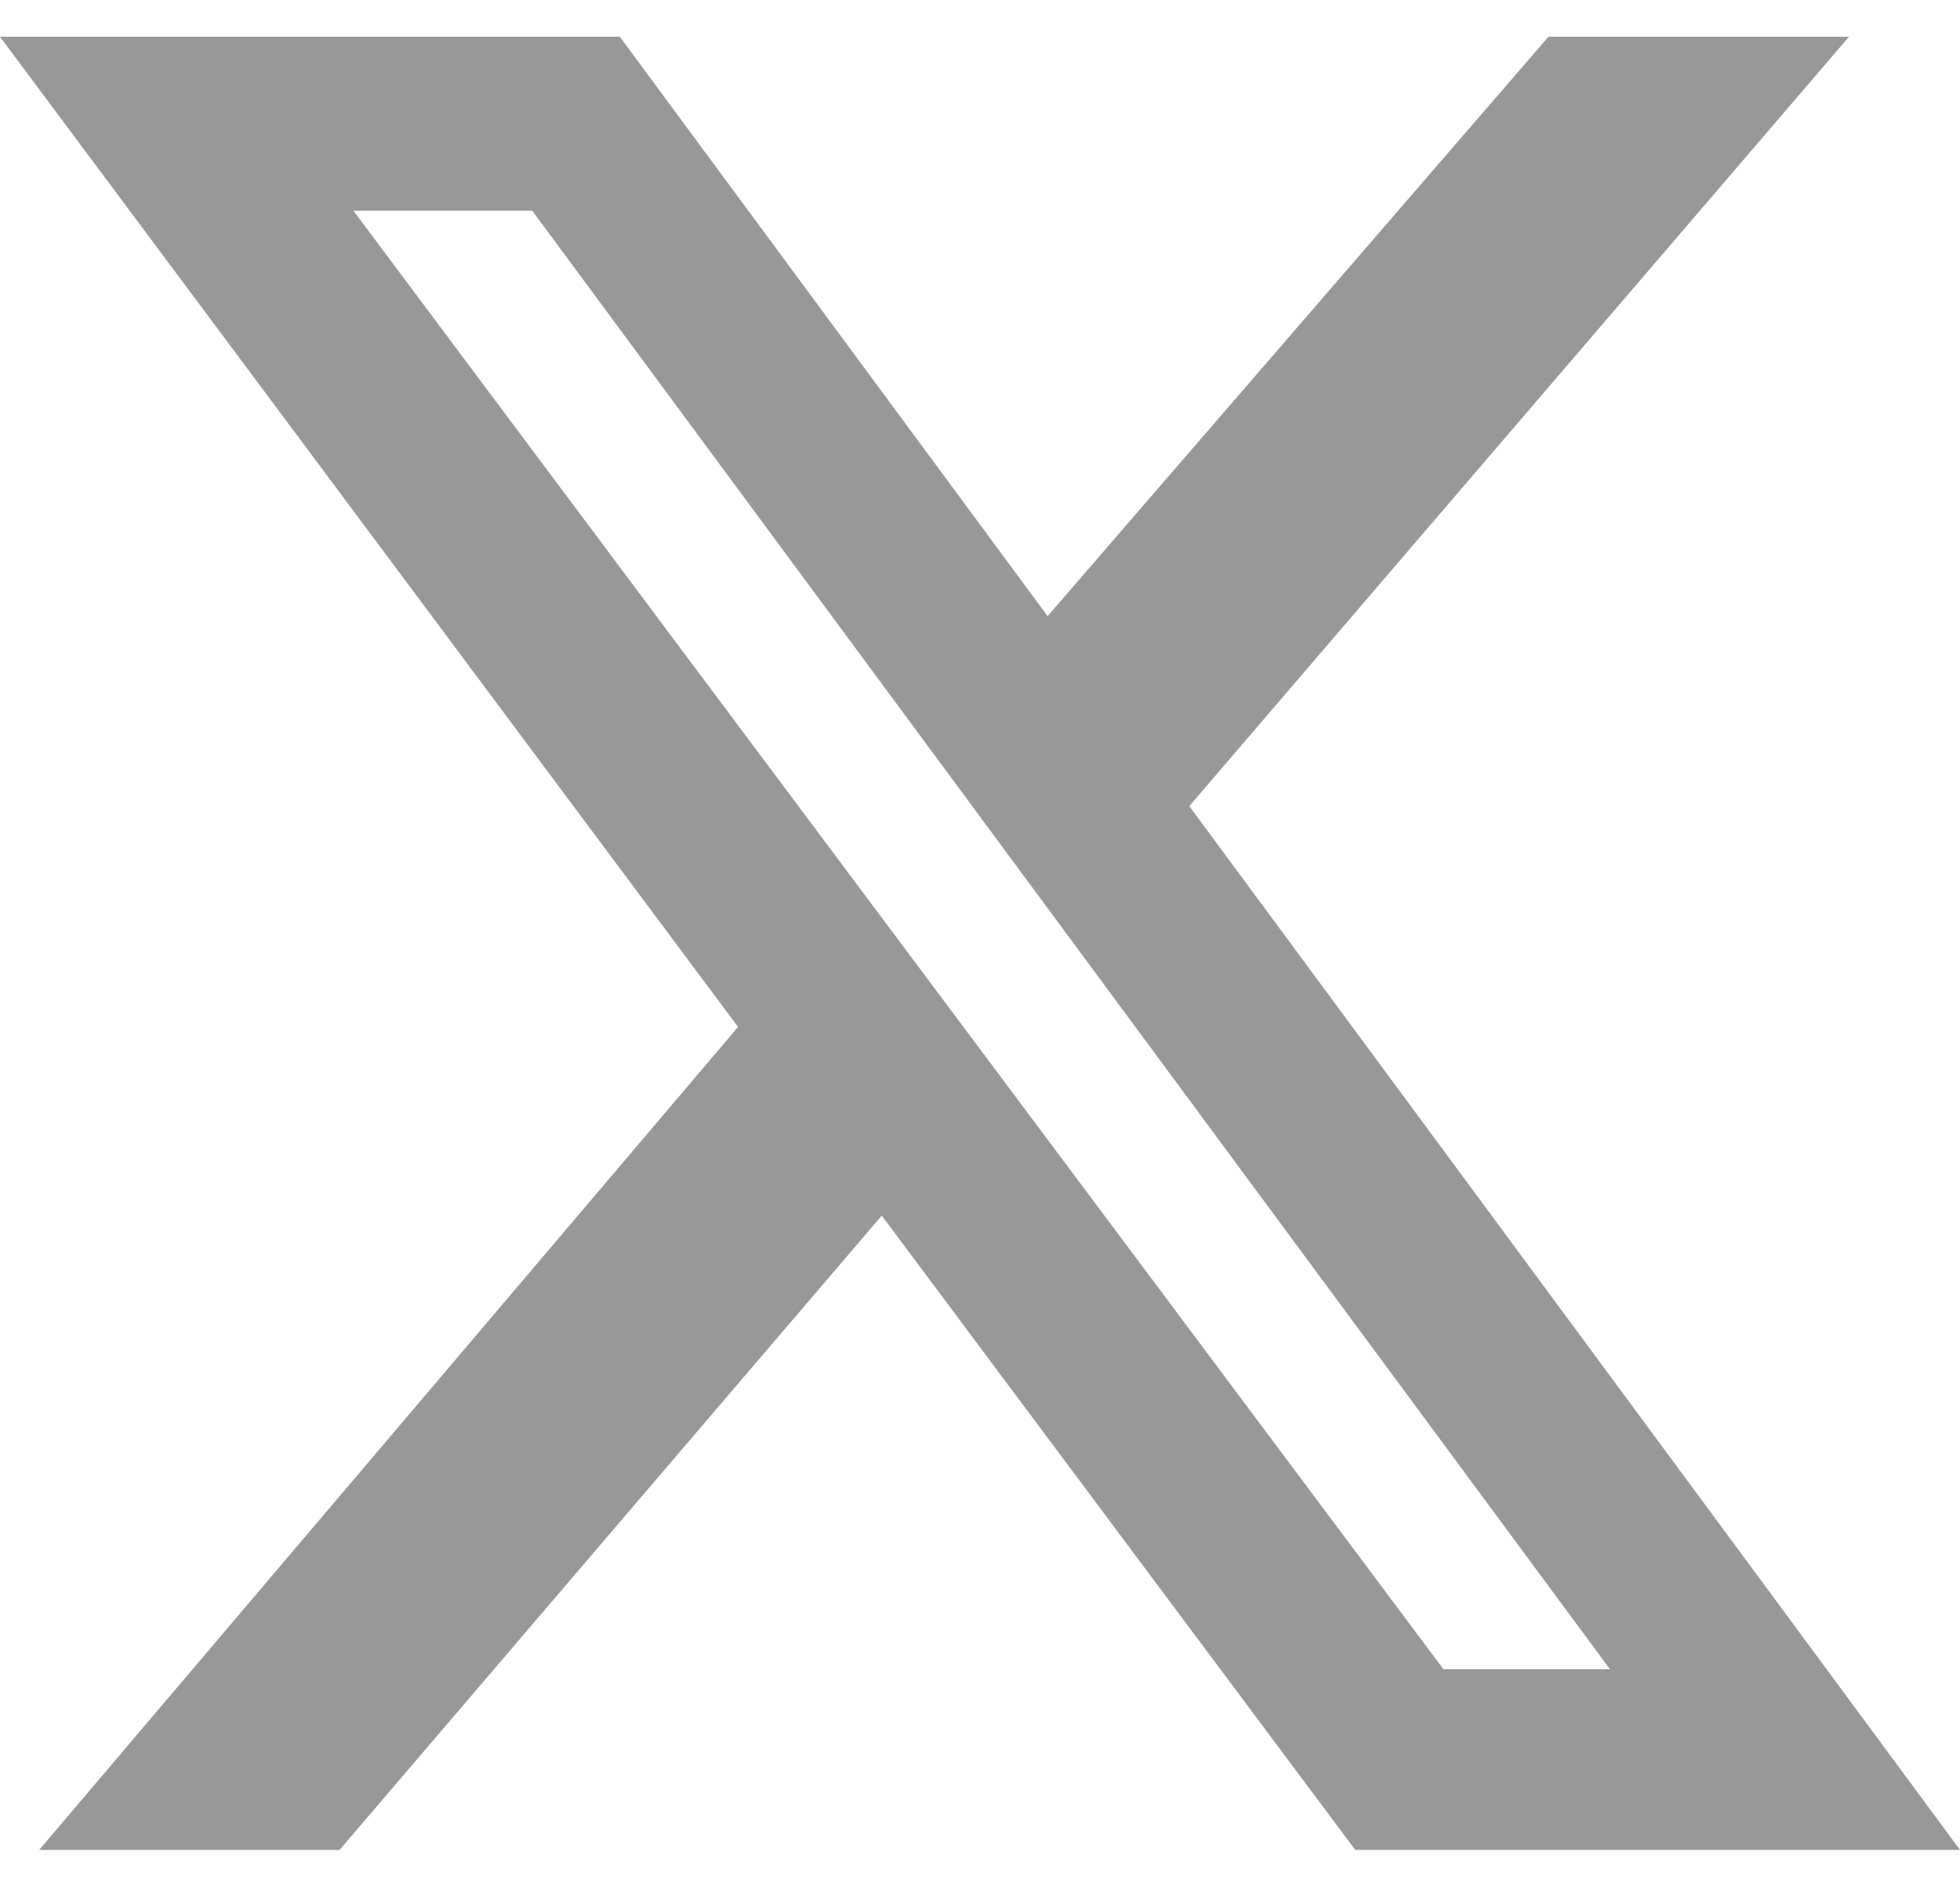<svg width="32" height="31" fill="none" xmlns="http://www.w3.org/2000/svg">
<path d="M25.282.6h4.905l-10.77 12.56L32 30.2h-9.874l-7.73-10.355L5.544 30.2H.64l11.41-13.435L0 .6h10.12l6.984 9.459 8.178-9.46Zm-1.716 26.65h2.719L8.69 3.44H5.77l17.796 23.81Z" fill="#989898"/>
</svg>
